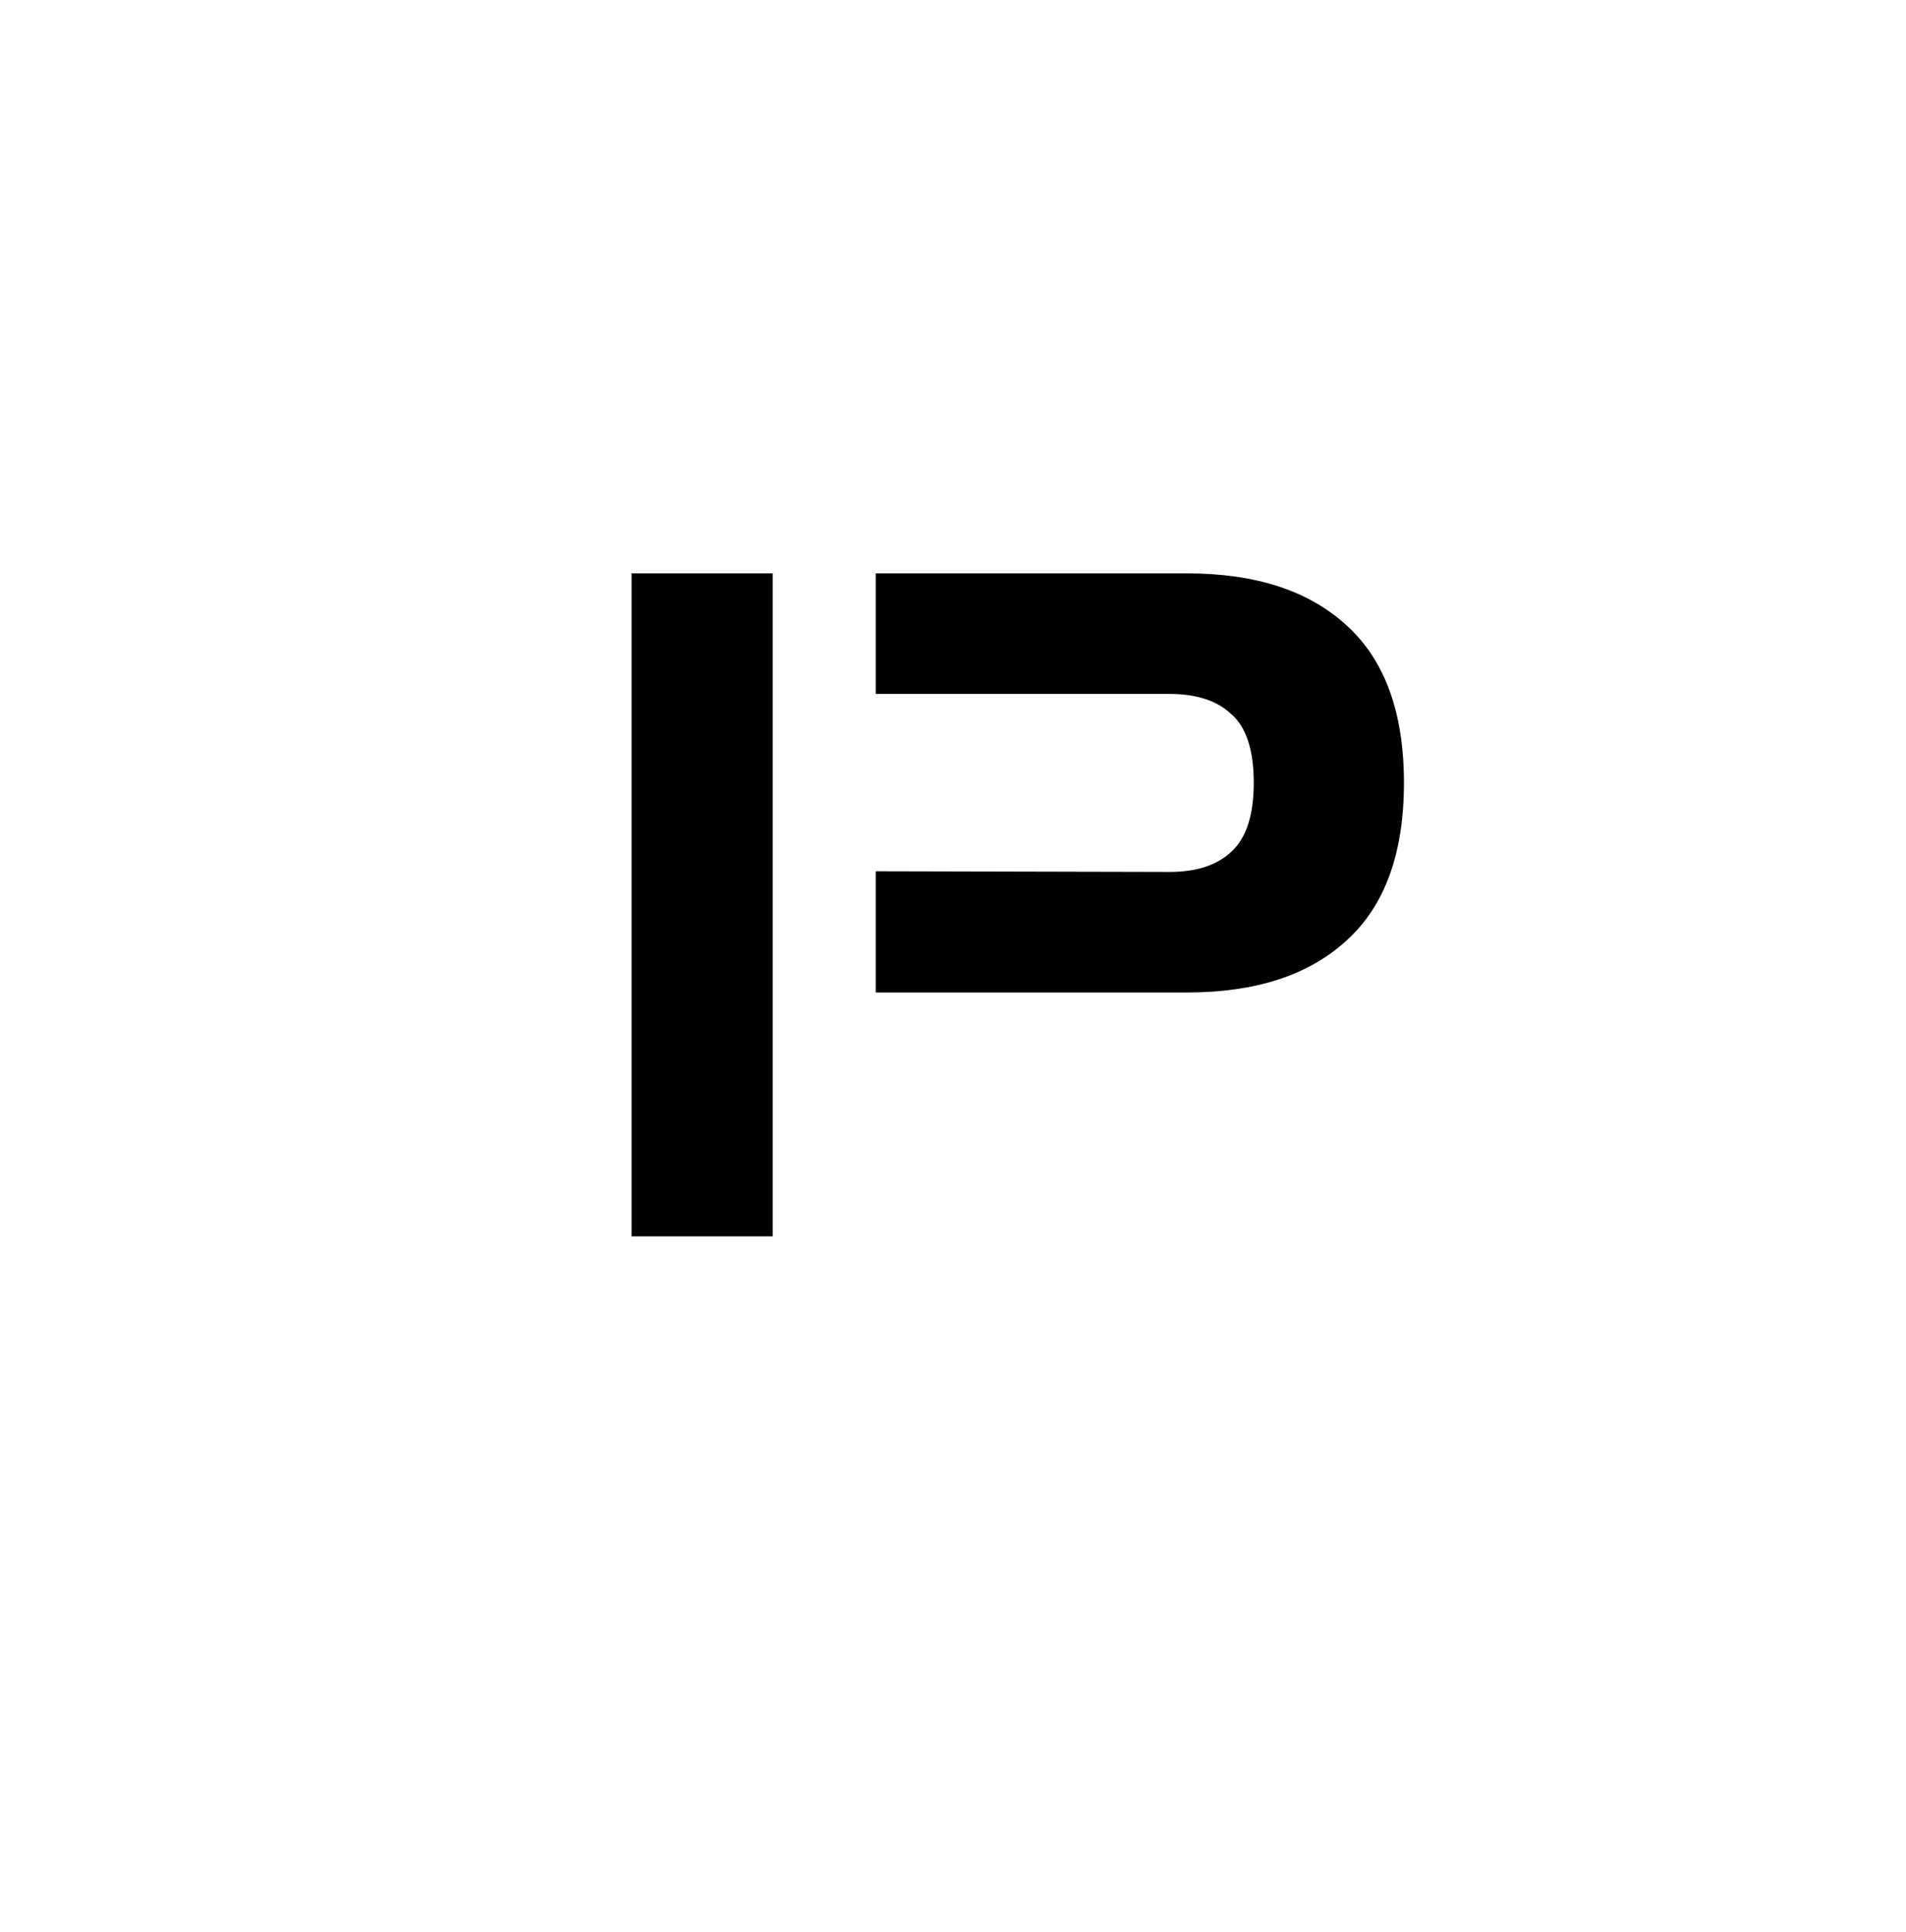 <svg width="74" height="75" viewBox="0 0 74 75" fill="none" xmlns="http://www.w3.org/2000/svg">
<g filter="url(#filter0_d_8464_920)">
<rect x="8" y="5" width="58" height="59" rx="29" fill="white"/>
</g>
<path d="M24.52 48V22.26H46.084C48.748 22.26 50.812 22.932 52.276 24.276C53.764 25.62 54.508 27.66 54.508 30.396C54.508 33.132 53.764 35.172 52.276 36.516C50.812 37.86 48.748 38.532 46.084 38.532H30.28V48H24.52ZM45.4 26.94H30.28V33.816L45.4 33.852C46.456 33.852 47.26 33.588 47.812 33.06C48.388 32.532 48.676 31.644 48.676 30.396C48.676 29.124 48.388 28.236 47.812 27.732C47.26 27.204 46.456 26.94 45.4 26.94Z" fill="black"/>
<rect x="30" y="20" width="4" height="29" fill="white"/>
<defs>
<filter id="filter0_d_8464_920" x="0.5" y="0.5" width="73" height="74" filterUnits="userSpaceOnUse" color-interpolation-filters="sRGB">
<feFlood flood-opacity="0" result="BackgroundImageFix"/>
<feColorMatrix in="SourceAlpha" type="matrix" values="0 0 0 0 0 0 0 0 0 0 0 0 0 0 0 0 0 0 127 0" result="hardAlpha"/>
<feOffset dy="3"/>
<feGaussianBlur stdDeviation="3.75"/>
<feComposite in2="hardAlpha" operator="out"/>
<feColorMatrix type="matrix" values="0 0 0 0 0.695 0 0 0 0 0.695 0 0 0 0 0.695 0 0 0 0.25 0"/>
<feBlend mode="normal" in2="BackgroundImageFix" result="effect1_dropShadow_8464_920"/>
<feBlend mode="normal" in="SourceGraphic" in2="effect1_dropShadow_8464_920" result="shape"/>
</filter>
</defs>
</svg>
